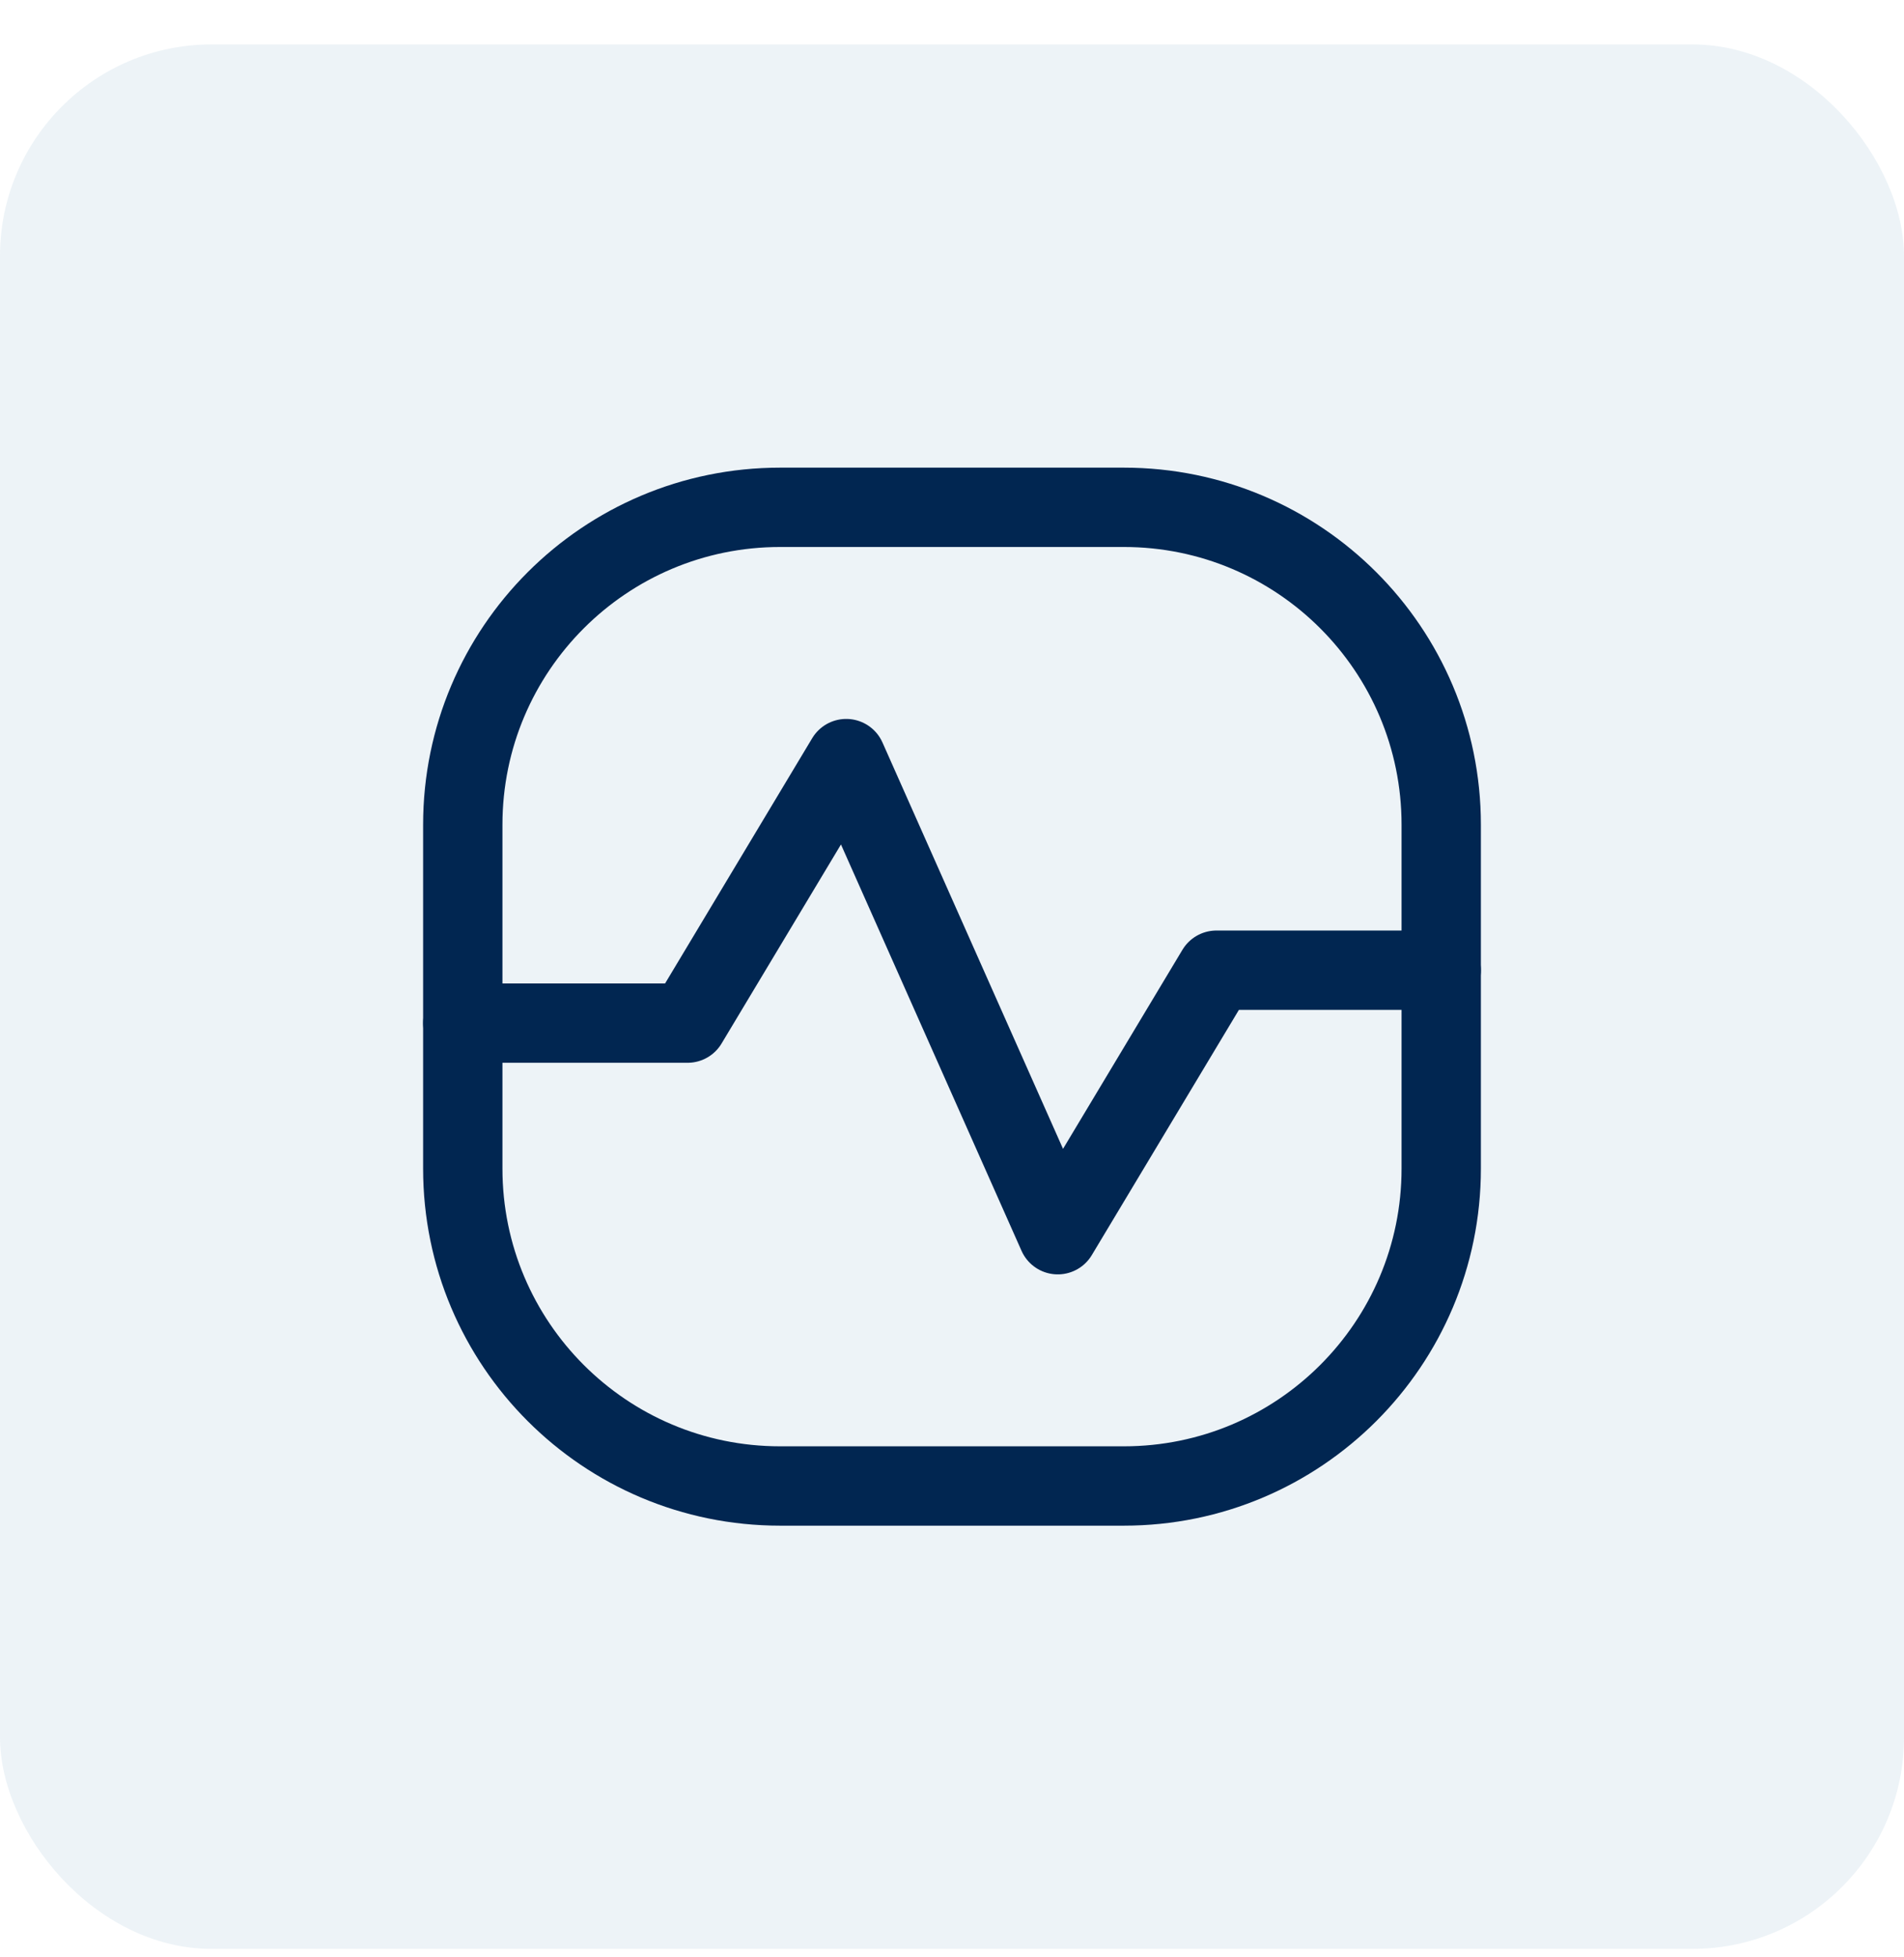 <svg xmlns="http://www.w3.org/2000/svg" width="36" height="37" viewBox="0 0 36 37" fill="none"><rect y="0.84" width="36" height="36" rx="4" fill="#1C649B" fill-opacity="0.08"></rect><path d="M21.25 9.59H14.75C11.436 9.59 8.75 12.276 8.75 15.59V22.09C8.75 25.404 11.436 28.09 14.75 28.09H21.25C24.564 28.09 27.25 25.404 27.25 22.09V15.59C27.25 12.276 24.564 9.59 21.25 9.59Z" stroke="#012651" stroke-width="1.5"></path><path d="M8.75 19.34H13L16 14.34L20 23.34L23 18.34H27.25" stroke="#012651" stroke-width="1.5" stroke-linecap="round" stroke-linejoin="round"></path></svg>